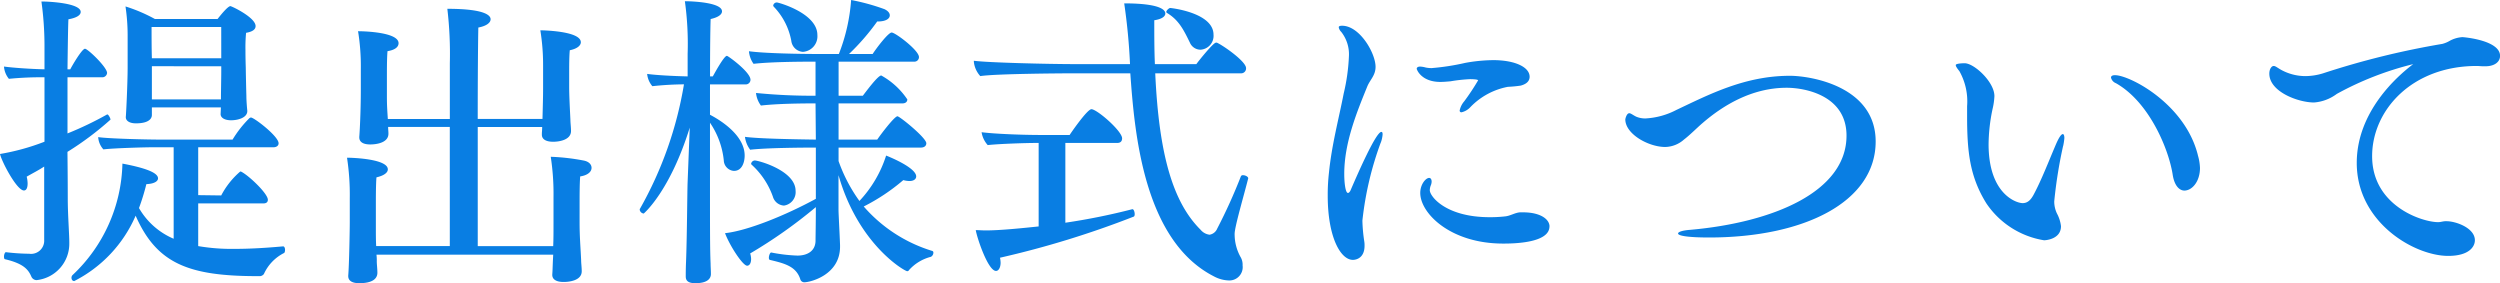 <svg xmlns="http://www.w3.org/2000/svg" width="301.476" height="34.151" viewBox="0 0 301.476 34.151"><path d="M29.23-30.451c-.37,0-1.517,1.517-1.554,1.554H20.128a19.33,19.33,0,0,0-3.552-1.517,23.906,23.906,0,0,1,.259,3.626v3.7c0,1.924-.185,5.735-.222,5.994v.037c0,.407.407.74,1.221.74,1.813,0,1.924-.777,1.924-1v-.925h8.325l-.037.814c0,.407.444.74,1.258.74.888,0,1.961-.333,1.961-1.11v-.037c-.037-.333-.111-1.221-.111-1.776-.037-1.3-.074-3.219-.074-3.441,0,0-.037-1-.037-2.072a18.721,18.721,0,0,1,.074-2.109c.851-.148,1.147-.444,1.147-.814C32.264-29.082,29.378-30.451,29.23-30.451ZM35.668-.666c.111-.037.148-.222.148-.407s-.074-.407-.222-.407h-.037c-2.035.185-3.959.3-5.772.3a24.064,24.064,0,0,1-4.44-.333V-6.66h7.844c.407,0,.555-.185.555-.444,0-.74-2.257-2.886-3.182-3.367a.222.222,0,0,0-.148-.037A9.742,9.742,0,0,0,28.12-7.622l-2.775-.037v-5.772H34.41c.37,0,.629-.185.629-.481,0-.851-2.96-3.108-3.33-3.108-.074,0-.111.037-.185.074a13.287,13.287,0,0,0-2.035,2.59H20.942c-1.776,0-6.4-.111-7.659-.3a2.434,2.434,0,0,0,.629,1.48c1.184-.148,4.921-.259,6.216-.259h2.257V-2.4a8.784,8.784,0,0,1-4.181-3.7,26.6,26.6,0,0,0,.888-2.886c.925-.037,1.406-.333,1.406-.7,0-.481-.74-1.11-4.292-1.776A19.009,19.009,0,0,1,10.212,1.961a.452.452,0,0,0-.148.333c0,.222.111.407.333.407A15.923,15.923,0,0,0,17.8-5.18C20.35.629,24.235,2.109,32.523,2.109h.3a.652.652,0,0,0,.444-.259A5.255,5.255,0,0,1,35.668-.666Zm-20.9-16.095c0-.185-.259-.629-.37-.629h-.037A41.153,41.153,0,0,1,9.583-15.1v-6.771h4.144a.58.58,0,0,0,.629-.518c0-.7-2.331-2.923-2.664-2.923-.37,0-1.591,2.109-1.776,2.479H9.583c.037-3.034.074-5.439.111-6.031,1.036-.185,1.48-.518,1.48-.888,0-1.036-3.626-1.258-4.736-1.258a39.062,39.062,0,0,1,.37,5.217v2.96c-1.7-.037-3.811-.185-4.884-.333a2.63,2.63,0,0,0,.592,1.48,39.891,39.891,0,0,1,4.292-.185v7.77a27.318,27.318,0,0,1-5.365,1.48c.222.962,2.035,4.4,2.886,4.4.3,0,.444-.333.444-.851a3.544,3.544,0,0,0-.111-.814c.7-.407,1.443-.777,2.109-1.221v8.843A1.587,1.587,0,0,1,4.958-.592,24.936,24.936,0,0,1,2.183-.777c-.148-.037-.259.3-.259.518,0,.185.037.333.148.333C4.255.592,4.847,1.295,5.217,2.146a.7.7,0,0,0,.629.444A4.412,4.412,0,0,0,9.8-1.85v-.111c0-.962-.185-3.441-.185-5.217,0,0,0-2.442-.037-5.7A36.865,36.865,0,0,0,14.763-16.761Zm13.357-7.4H19.758c-.037-1.221-.037-2.886-.037-3.774h8.4Zm0,.962v.7c0,.7-.037,2.4-.037,3.108v.185H19.758v-4ZM71.78-11.84a25.391,25.391,0,0,0-3.922-.444A29.51,29.51,0,0,1,68.191-7.4v2.886c0,1.221,0,2.146-.037,3h-9.1V-15.873h7.77c0,.37-.037.592-.037.851v.074c0,.518.444.851,1.369.851.555,0,2.146-.148,2.146-1.3,0-.444-.074-1-.074-1.369-.074-1.554-.148-2.923-.148-4v-1.48c0-.888,0-2.146.074-2.886.925-.185,1.332-.592,1.332-.962,0-1.406-4.884-1.443-4.884-1.443a26.09,26.09,0,0,1,.333,4.255v2.7c0,1.073-.037,2.331-.074,3.737H59.052c0-4.921.037-9.435.074-11.026,1-.185,1.48-.592,1.48-1,0-.37-.444-1.258-5.217-1.258a46.577,46.577,0,0,1,.3,6.586v6.7H48.211c-.074-1.184-.111-1.628-.111-2.812v-2.146c0-1,0-2.442.074-3.219.925-.148,1.332-.518,1.332-.962,0-1.295-3.959-1.443-4.884-1.443a26.419,26.419,0,0,1,.333,4.625v2.368c0,2.812-.148,5.365-.185,5.735v.074c0,.518.407.851,1.332.851.407,0,2.183-.074,2.183-1.3,0-.259-.037-.555-.037-.814h7.437V-1.517h-8.88c-.037-.74-.037-1.443-.037-2.294V-6.253c0-1.147,0-2.738.074-3.552.962-.222,1.369-.592,1.369-.962,0-1.258-4.218-1.406-4.921-1.406a29.509,29.509,0,0,1,.333,4.884v2.923c0,.814-.074,5.106-.185,6.4v.074c0,.518.407.851,1.332.851,2.035,0,2.183-.888,2.183-1.258,0-.444-.074-1.036-.074-1.406a5.465,5.465,0,0,0-.037-.777H68.154l-.037.74c-.037.851-.037,1.221-.074,1.628v.074c0,.518.444.851,1.369.851.629,0,2.183-.148,2.183-1.295,0-.444-.074-1-.074-1.369-.074-1.628-.185-2.775-.185-4.551V-6.364c0-1.147,0-2.738.074-3.552.962-.148,1.369-.592,1.369-1.036C72.779-11.359,72.446-11.729,71.78-11.84ZM95.127-30.895a.444.444,0,0,0-.444.37.281.281,0,0,0,.074.148,8.024,8.024,0,0,1,2.109,4.107,1.5,1.5,0,0,0,1.406,1.332,1.881,1.881,0,0,0,1.739-2.035C100.011-29.6,95.312-30.895,95.127-30.895ZM113.886-.925A17.861,17.861,0,0,1,105.6-6.29a23.819,23.819,0,0,0,4.773-3.182,2.991,2.991,0,0,0,.74.111c.555,0,.814-.259.814-.555,0-.888-2.331-2-3.626-2.516a14.325,14.325,0,0,1-3.219,5.476,19.032,19.032,0,0,1-2.516-4.81v-1.628h9.916c.481,0,.666-.259.666-.518,0-.666-3.219-3.256-3.478-3.256-.37,0-2.072,2.257-2.442,2.812h-4.662v-4.366h7.7c.407,0,.592-.222.592-.481a9.091,9.091,0,0,0-3.145-2.886c-.407,0-1.85,1.961-2.22,2.442h-2.923v-4.107h9.1a.553.553,0,0,0,.592-.555c0-.814-2.849-2.96-3.293-2.96-.407,0-1.813,1.85-2.294,2.59h-2.849a27.583,27.583,0,0,0,3.4-3.922h.074c.962,0,1.443-.333,1.443-.74,0-.259-.185-.518-.629-.74a25.85,25.85,0,0,0-4.033-1.11,22.067,22.067,0,0,1-1.48,6.512H100.27c-2.4,0-6.623-.074-8.51-.333a3.011,3.011,0,0,0,.555,1.517c1.924-.222,5.217-.259,6.993-.259h.481v4.107a68.358,68.358,0,0,1-7.178-.333,3.05,3.05,0,0,0,.592,1.517c1.924-.222,4.736-.259,6.512-.259h.074l.037,4.366c-2.664-.037-6.919-.111-8.547-.333a3.224,3.224,0,0,0,.629,1.554c1.887-.222,6.068-.259,7.918-.259v6.179c-3.589,1.961-8.214,3.848-10.952,4.144C89.466-1.517,91.02.851,91.538.851c.3,0,.481-.333.481-.814a2.488,2.488,0,0,0-.111-.666,58.782,58.782,0,0,0,7.918-5.587c0,2-.037,3.552-.037,4.107C99.752-.962,98.864-.37,97.606-.37a19.23,19.23,0,0,1-3.145-.37c-.148-.037-.3.37-.3.629,0,.148.037.222.111.259,1.887.444,3.219.814,3.7,2.4a.5.5,0,0,0,.481.3c.666,0,4.292-.851,4.292-4.292v-.185c-.037-1.147-.185-3.811-.185-4.255v-4.181c2.4,8.4,7.992,11.581,8.288,11.581a.268.268,0,0,0,.222-.148A5.3,5.3,0,0,1,113.7-.222.574.574,0,0,0,114-.74.2.2,0,0,0,113.886-.925ZM92.463-11.84a.475.475,0,0,0-.444.407c0,.037.037.074.074.111a9.472,9.472,0,0,1,2.553,3.848A1.479,1.479,0,0,0,95.978-6.4a1.638,1.638,0,0,0,1.406-1.776C97.384-10.619,92.907-11.84,92.463-11.84ZM89.1-24.457c-.37,0-1.628,2.368-1.7,2.479h-.333c0-3.293.037-6.142.074-6.919,1-.222,1.369-.592,1.369-.925,0-1.073-3.552-1.221-4.477-1.221a37.528,37.528,0,0,1,.333,6.327v2.738c-1.7-.037-3.811-.148-4.884-.3a2.671,2.671,0,0,0,.629,1.48,37.845,37.845,0,0,1,3.811-.222A45.518,45.518,0,0,1,78.625-6.031c-.037.037-.037.074-.037.148a.549.549,0,0,0,.481.444s3.145-2.627,5.55-10.36l-.259,6.66c-.037.962-.074,6.7-.185,9.472-.037.851-.037,1.628-.037,1.628v.185c0,.481.259.814,1.147.814,1.776,0,1.887-.814,1.887-1.11,0-.444-.037-.888-.037-1.258-.074-1.739-.074-3.7-.074-9.731v-7.252a9.826,9.826,0,0,1,1.665,4.551,1.314,1.314,0,0,0,1.221,1.258c1.036,0,1.295-1.147,1.295-1.85,0-2.294-2.553-4.07-4.181-4.921v-3.663h4.255a.566.566,0,0,0,.629-.555C91.945-22.5,89.244-24.457,89.1-24.457Zm53.465-5.772c-.148,0-.481.3-.481.481,0,.037.037.074.074.111,1.443.851,2.035,2.072,2.775,3.589a1.4,1.4,0,0,0,1.258.851,1.673,1.673,0,0,0,1.591-1.813C147.778-29.674,142.635-30.229,142.561-30.229Zm9.4,20.572v-.037c0-.185-.333-.37-.629-.37a.248.248,0,0,0-.259.148,64.127,64.127,0,0,1-2.849,6.29,1.209,1.209,0,0,1-.925.74,1.661,1.661,0,0,1-1.073-.592c-3.367-3.33-5.032-9.139-5.476-18.87h10.36a.591.591,0,0,0,.592-.629c0-.777-2.553-2.59-3.441-3.034a.277.277,0,0,0-.185-.037c-.333,0-2.109,2.22-2.368,2.59h-5c-.074-1.665-.074-3.4-.074-5.291.962-.148,1.332-.481,1.332-.814,0-.259-.185-1.221-4.958-1.221a72.865,72.865,0,0,1,.7,7.326H131.2c-3.441,0-10.767-.185-12.321-.407v.111a3.024,3.024,0,0,0,.777,1.739c1.961-.3,10.693-.333,10.693-.333h7.4c.518,7.4,1.665,20.2,10.1,24.494a4,4,0,0,0,1.739.481,1.607,1.607,0,0,0,1.7-1.813,1.8,1.8,0,0,0-.259-1.036,5.63,5.63,0,0,1-.7-2.627,2.274,2.274,0,0,1,.037-.518C150.553-4.588,151.441-7.622,151.959-9.657Zm-13.8,4.588c.074-.037.111-.148.111-.3,0-.259-.111-.592-.259-.592h-.037a77.743,77.743,0,0,1-8.066,1.628v-9.62h6.253c.481,0,.592-.3.592-.555,0-.888-3.034-3.515-3.7-3.515-.518,0-2.59,3.034-2.627,3.108h-3.663c-1.665,0-5.291-.111-6.956-.333a3.029,3.029,0,0,0,.74,1.554c1.258-.148,4.588-.259,5.883-.259h.259V-3.885c-1.776.185-4.588.481-6.364.481-.444,0-.851-.037-1.221-.037.148.925,1.48,4.921,2.442,4.921.333,0,.555-.444.555-1a3.238,3.238,0,0,0-.074-.592A112.879,112.879,0,0,0,138.158-5.069Zm43.364-18.87a19.545,19.545,0,0,0-3.4.333,28.391,28.391,0,0,1-4.07.629,3.727,3.727,0,0,1-.7-.074,3.036,3.036,0,0,0-.666-.111c-.259,0-.407.111-.407.259,0,.111.555,1.591,2.849,1.591.407,0,.777-.037,1.221-.074a19.237,19.237,0,0,1,2.368-.259c.037,0,.962,0,.962.148a27.508,27.508,0,0,1-1.665,2.516,2.453,2.453,0,0,0-.555,1.11.2.2,0,0,0,.222.222,2.085,2.085,0,0,0,1.073-.629,8.459,8.459,0,0,1,4.514-2.442,15.262,15.262,0,0,0,1.554-.148c.407-.111,1.073-.37,1.073-1.073C185.888-23.125,184.075-23.939,181.522-23.939Zm6.771,20.054c0-.851-1.073-1.7-3.182-1.7h-.37c-.592.037-1.147.407-1.739.481A15.847,15.847,0,0,1,181.078-5c-5.291,0-7.215-2.516-7.215-3.256a1.64,1.64,0,0,1,.111-.555,1.278,1.278,0,0,0,.111-.481c0-.259-.111-.444-.3-.444-.407,0-1.073.777-1.073,1.813,0,2.442,3.626,6.105,9.99,6.105C184-1.813,188.293-1.887,188.293-3.885Zm-20.35-10.1a3.523,3.523,0,0,0,.222-1c0-.185-.037-.3-.148-.3-.666,0-2.96,5.291-3.663,6.919-.111.3-.259.444-.37.444-.3,0-.444-1.221-.444-2.294,0-3.737,1.48-7.363,2.775-10.545.333-.814,1-1.332,1-2.368,0-1.665-1.924-4.958-4.033-4.958-.3,0-.407.074-.407.185a1.019,1.019,0,0,0,.3.555,4.372,4.372,0,0,1,.925,3,23.354,23.354,0,0,1-.629,4.44c-.555,2.886-1.443,6.179-1.776,9.546a23.663,23.663,0,0,0-.148,2.775c0,5,1.554,7.733,3.034,7.733.444,0,1.406-.259,1.406-1.7a2.8,2.8,0,0,0-.037-.555,19.27,19.27,0,0,1-.222-2.479A39.17,39.17,0,0,1,167.943-13.986Zm49.321-8.066c-5.439,0-9.805,2.294-13.653,4.107a9.093,9.093,0,0,1-3.737,1.036,2.758,2.758,0,0,1-1.147-.222c-.37-.185-.629-.407-.814-.407-.333,0-.481.7-.481.74,0,1.776,2.812,3.33,4.81,3.33a3.507,3.507,0,0,0,2.257-.888c.814-.629,1.554-1.406,2.294-2.035,2.331-2,5.809-4.218,10.1-4.218,2.146,0,7.215.888,7.215,5.772,0,6.771-8.843,10.471-18.833,11.359-1,.074-1.48.259-1.48.444,0,.3,1.406.481,3.737.481,11.544,0,20.091-4.329,20.091-11.581C227.624-20.794,219.78-22.052,217.264-22.052Zm49.21,9.546c-1.554-6.179-8.214-9.62-9.99-9.62-.333,0-.481.111-.481.3a.972.972,0,0,0,.592.666c4,2.257,6.364,7.918,6.845,11.026.3,1.924,1.3,1.924,1.406,1.924.925,0,1.887-1.073,1.887-2.738A6.194,6.194,0,0,0,266.474-12.506Zm-16.243-1.073a6.867,6.867,0,0,0,.148-.962c0-.3-.074-.481-.185-.481q-.277,0-.777,1.11c-.925,2.146-1.776,4.4-2.775,6.253-.333.592-.7.962-1.295.962-.777,0-4.107-1.11-4.107-7.1a21.129,21.129,0,0,1,.481-4.255,8.266,8.266,0,0,0,.222-1.554c0-1.7-2.442-3.959-3.589-3.959,0,0-1.073,0-1.073.222,0,.148.148.37.444.74a7.424,7.424,0,0,1,.925,4.218V-17.2c0,4.255.3,7.289,2.331,10.545a10.385,10.385,0,0,0,6.956,4.44c.074,0,2.035-.074,2.035-1.7a4.271,4.271,0,0,0-.481-1.517,3.381,3.381,0,0,1-.333-1.48A55.911,55.911,0,0,1,250.231-13.579Zm48.137-13.135a3.659,3.659,0,0,0-1.517.444,3.5,3.5,0,0,1-.888.37,98.624,98.624,0,0,0-14.393,3.552,7.409,7.409,0,0,1-2.109.333,6.1,6.1,0,0,1-2.775-.666c-.592-.3-.814-.555-1.073-.555-.222,0-.518.333-.518.925,0,2.183,3.478,3.478,5.4,3.478a5.249,5.249,0,0,0,2.738-1.036,37.706,37.706,0,0,1,9.213-3.589c-1.924,1.443-6.808,5.735-6.808,11.914,0,7.178,6.956,11.211,11.026,11.211,2.516,0,3.219-1.11,3.219-1.887,0-1.48-2.294-2.294-3.4-2.294h-.222c-.37.037-.518.111-.814.111-1.924,0-7.955-1.961-7.955-7.955,0-5.55,4.81-10.878,12.617-10.878.259,0,.518.037.814.037h.222c1.147,0,1.776-.555,1.776-1.258C302.919-26.344,298.553-26.714,298.368-26.714Z" transform="translate(-1.443 31.191)" fill="#097ee3"/></svg>